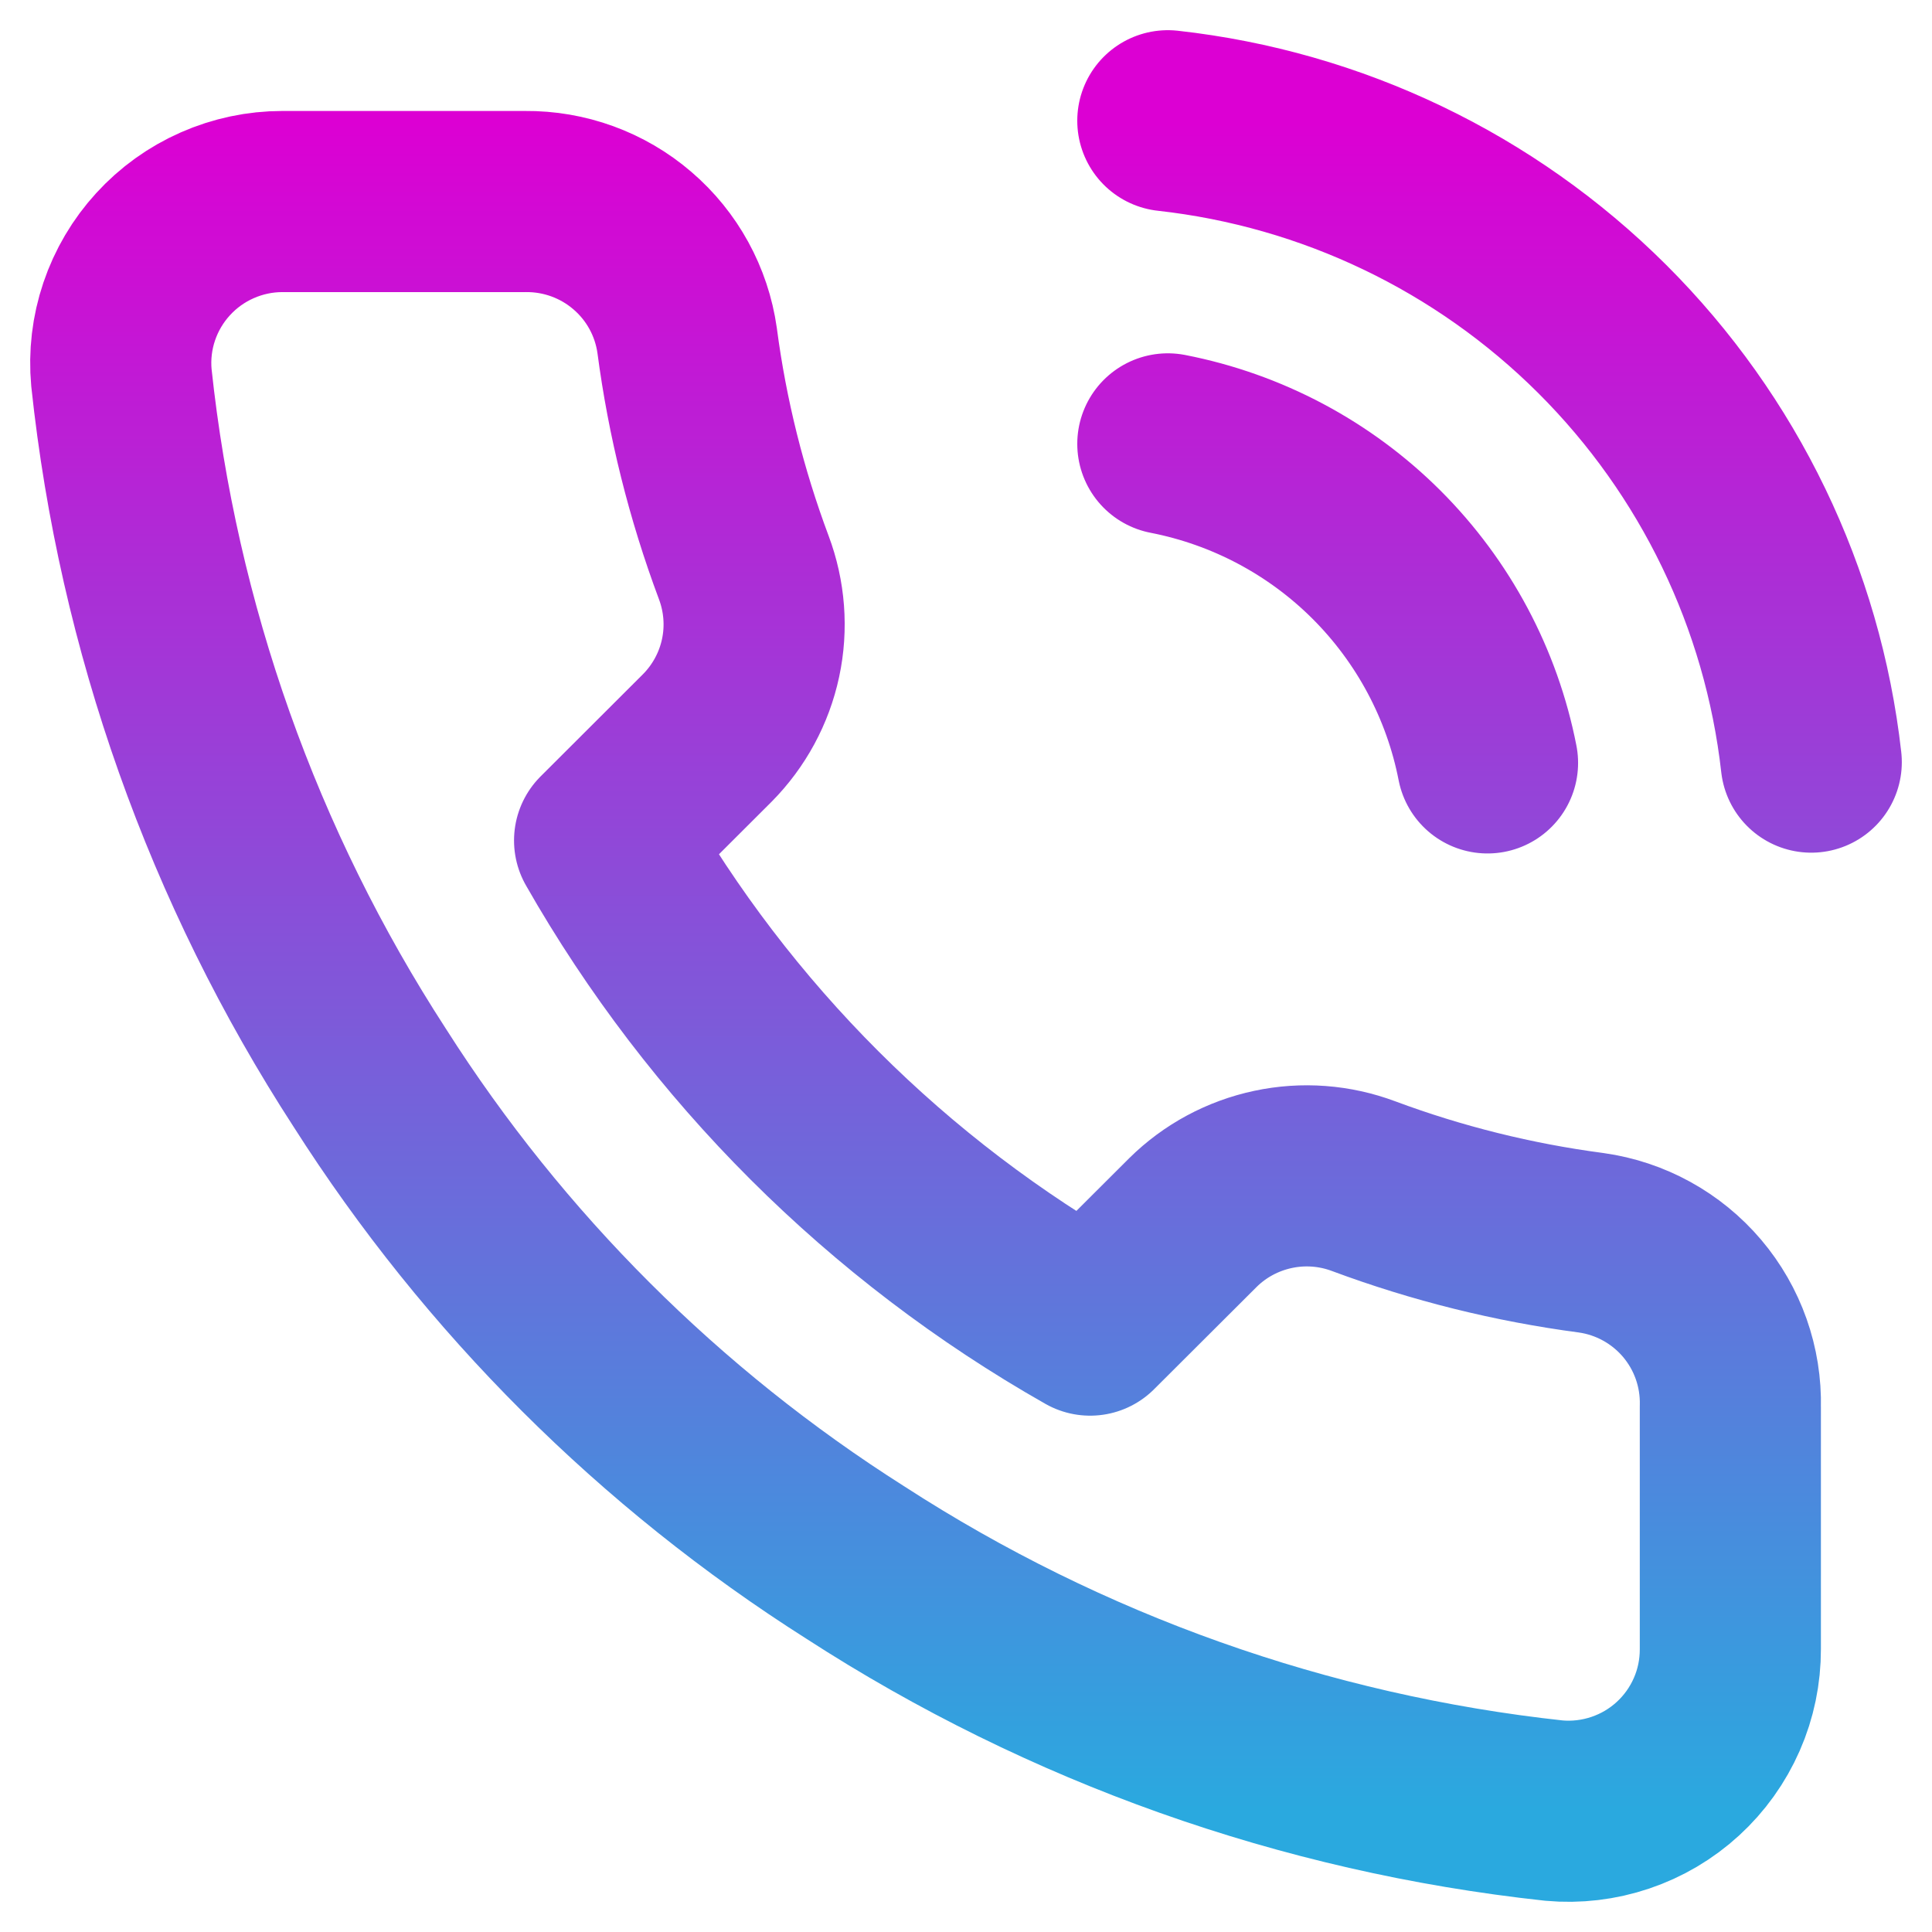 <svg width="32" height="32" viewBox="0 0 32 32" fill="none" xmlns="http://www.w3.org/2000/svg">
<path d="M19.343 7.352C20.652 7.607 21.856 8.246 22.799 9.187C23.742 10.129 24.383 11.33 24.638 12.636M19.343 2C22.063 2.302 24.6 3.517 26.537 5.448C28.473 7.378 29.694 9.908 30 12.623M28.66 23.3V27.313C28.661 27.686 28.585 28.055 28.435 28.396C28.285 28.738 28.066 29.044 27.791 29.296C27.516 29.548 27.191 29.74 26.837 29.859C26.484 29.978 26.109 30.023 25.737 29.989C21.612 29.542 17.65 28.135 14.169 25.882C10.93 23.828 8.184 21.087 6.126 17.854C3.861 14.364 2.451 10.39 2.011 6.255C1.977 5.885 2.021 5.512 2.14 5.16C2.259 4.808 2.45 4.484 2.701 4.21C2.952 3.935 3.257 3.716 3.598 3.566C3.938 3.416 4.306 3.338 4.678 3.338H8.7C9.35 3.332 9.981 3.561 10.474 3.985C10.968 4.408 11.29 4.996 11.381 5.639C11.55 6.924 11.865 8.185 12.319 9.399C12.499 9.878 12.539 10.398 12.432 10.898C12.325 11.399 12.076 11.858 11.716 12.222L10.014 13.921C11.922 17.27 14.7 20.044 18.056 21.948L19.759 20.249C20.123 19.889 20.583 19.642 21.085 19.535C21.586 19.428 22.107 19.467 22.587 19.647C23.803 20.1 25.067 20.414 26.354 20.584C27.005 20.675 27.6 21.003 28.025 21.503C28.45 22.004 28.676 22.643 28.66 23.3Z" stroke="url(#paint0_linear_261_8509)" stroke-width="3" stroke-linecap="round" stroke-linejoin="round"/>
<defs>
<linearGradient id="paint0_linear_261_8509" x1="16" y1="2" x2="16" y2="30" gradientUnits="userSpaceOnUse">
<stop stop-color="#DC00D3"/>
<stop offset="1" stop-color="#2AA9DF"/>
</linearGradient>
</defs>
</svg>
